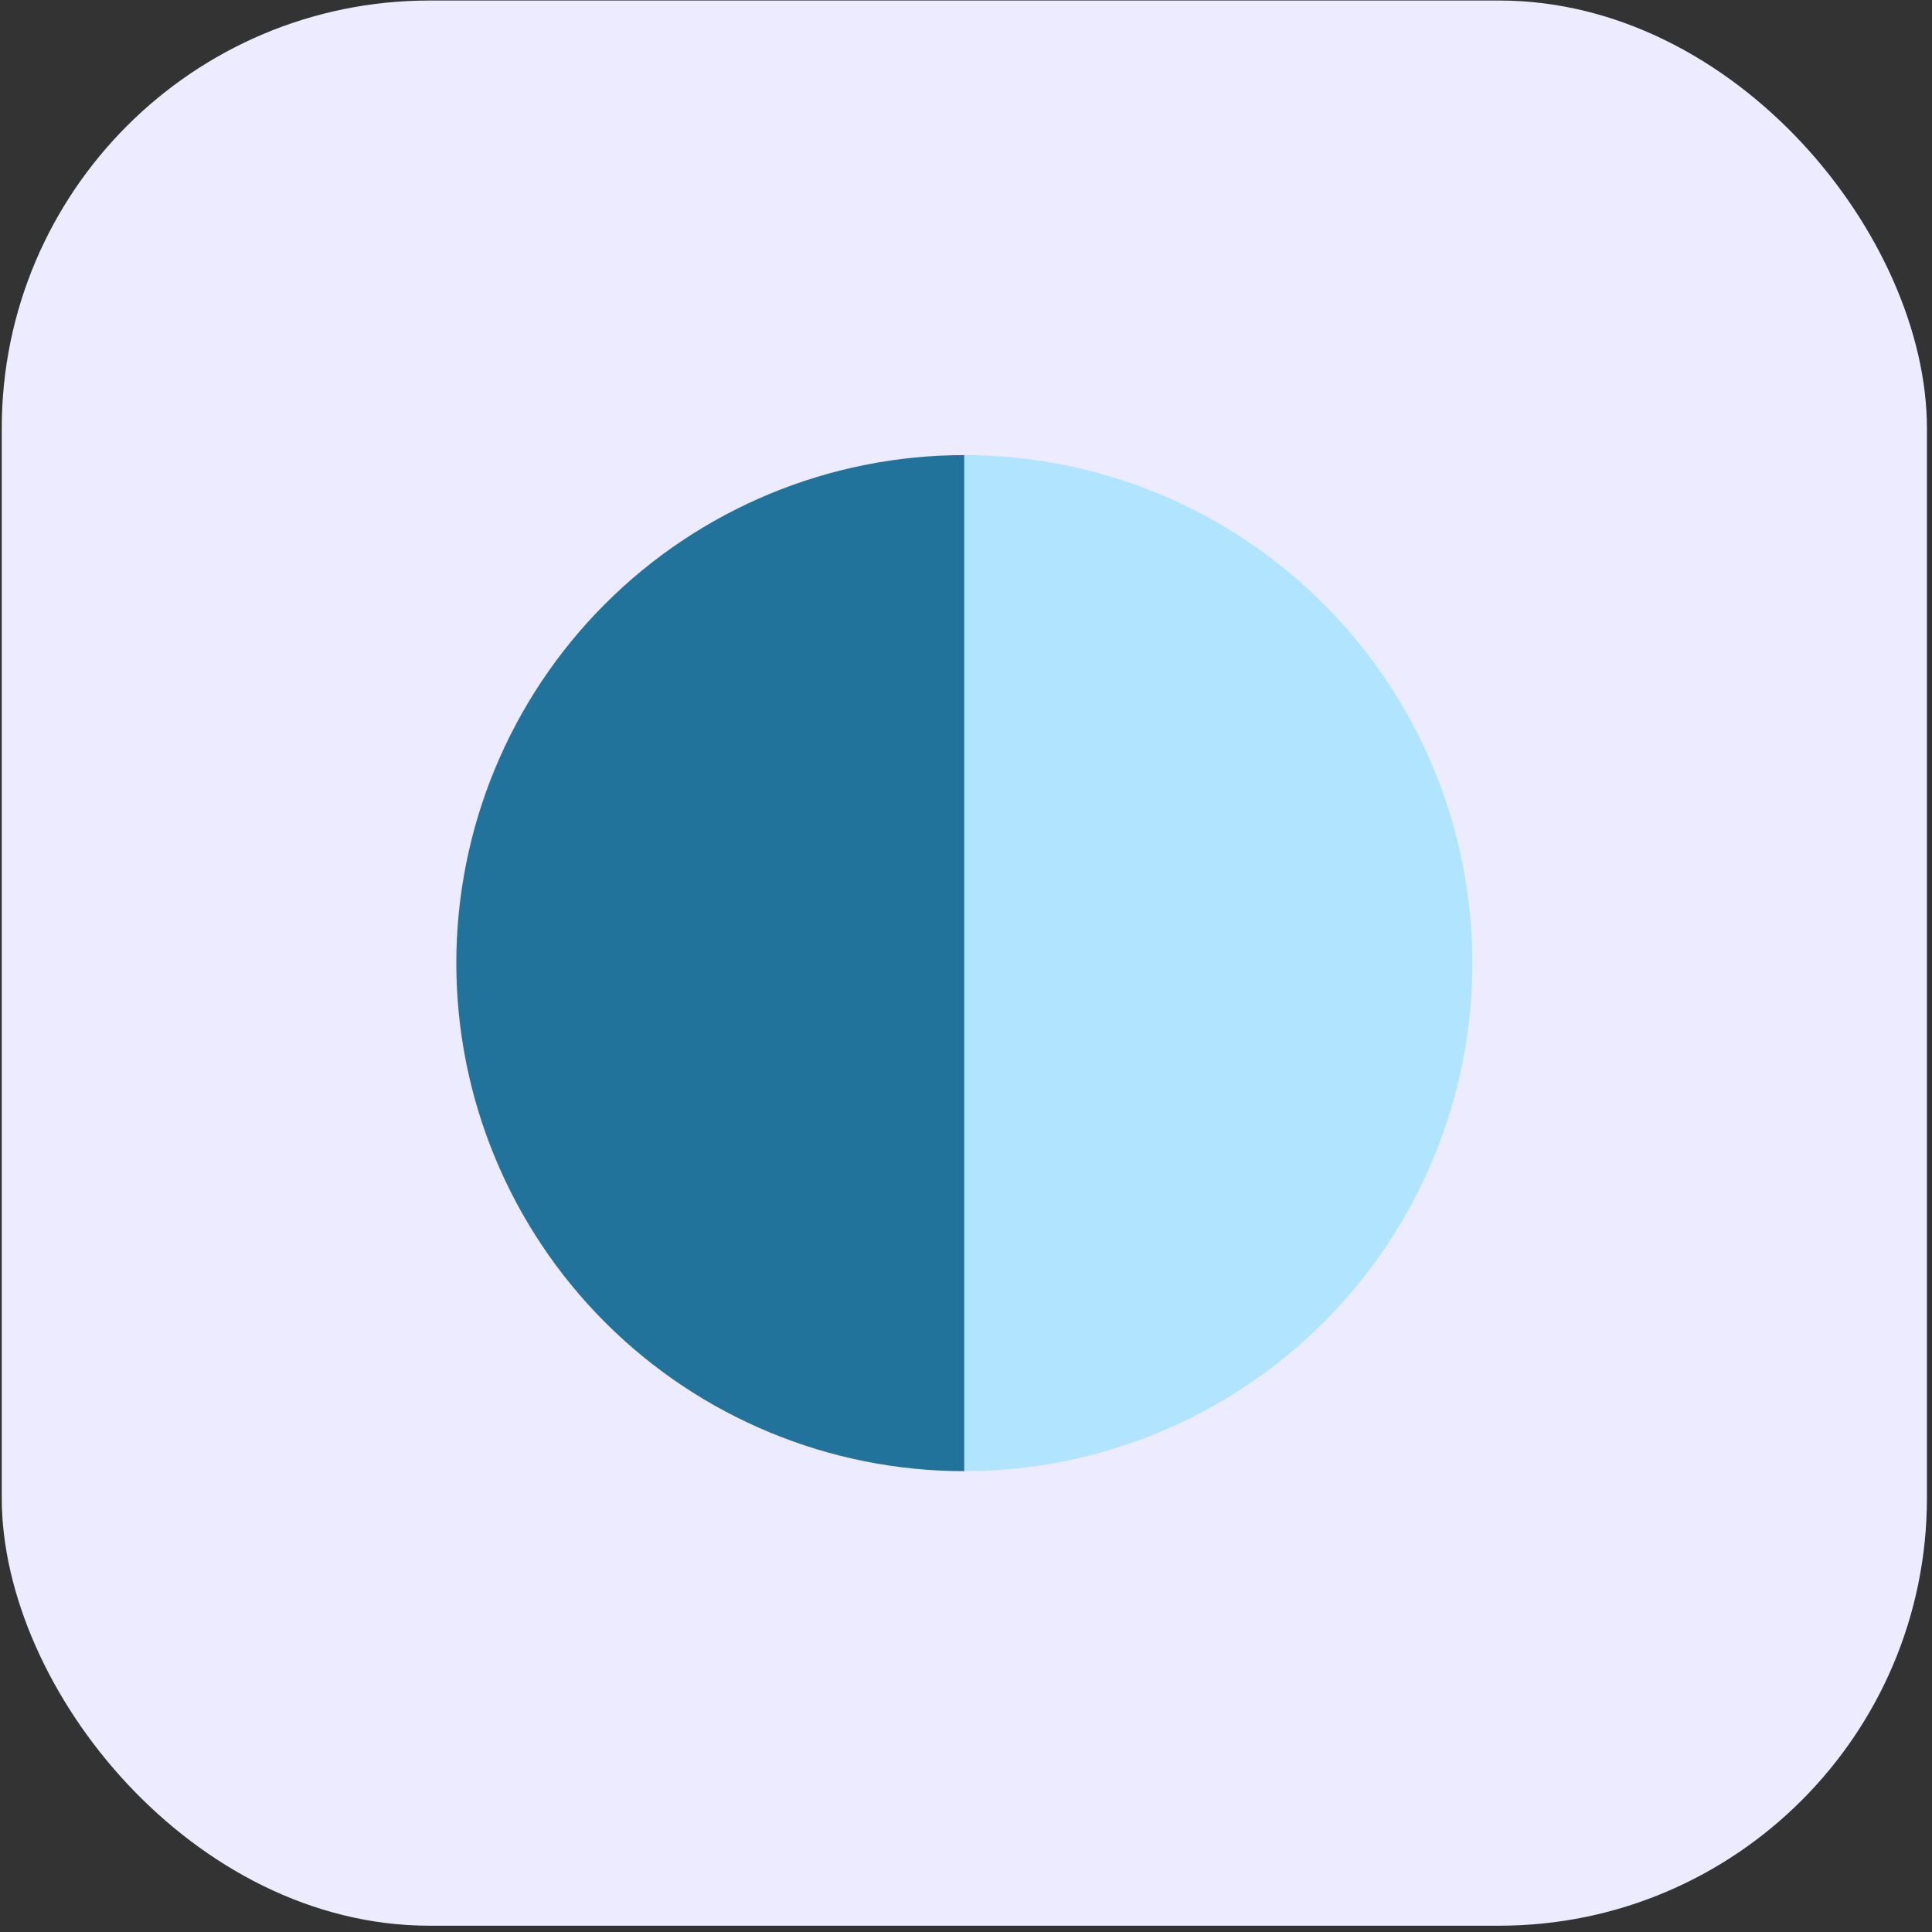 <svg width="85" height="85" viewBox="0 0 85 85" fill="none" xmlns="http://www.w3.org/2000/svg">
<rect x="0" y="0" width="85" height="85" fill="#333333" stroke="none"/>
<g id="Frame 1261152759">
<rect id="Icon Background" x="0.077" y="0.023" width="84.7" height="84.7" rx="18.822" fill="#ECEBFF"/>
<path id="Ellipse 438" d="M42.427 20.023C36.499 20.023 30.814 22.377 26.622 26.569C22.431 30.761 20.076 36.446 20.076 42.374C20.076 48.302 22.431 53.987 26.622 58.179C30.814 62.37 36.499 64.725 42.427 64.725L42.427 42.374L42.427 20.023Z" fill="#22739C"/>
<path id="Ellipse 439" d="M42.427 64.725C48.355 64.725 54.04 62.37 58.232 58.178C62.423 53.987 64.778 48.302 64.778 42.374C64.778 36.446 62.423 30.761 58.232 26.569C54.04 22.377 48.355 20.022 42.427 20.022L42.427 42.374L42.427 64.725Z" fill="#B1E5FF"/>
</g>
</svg>
